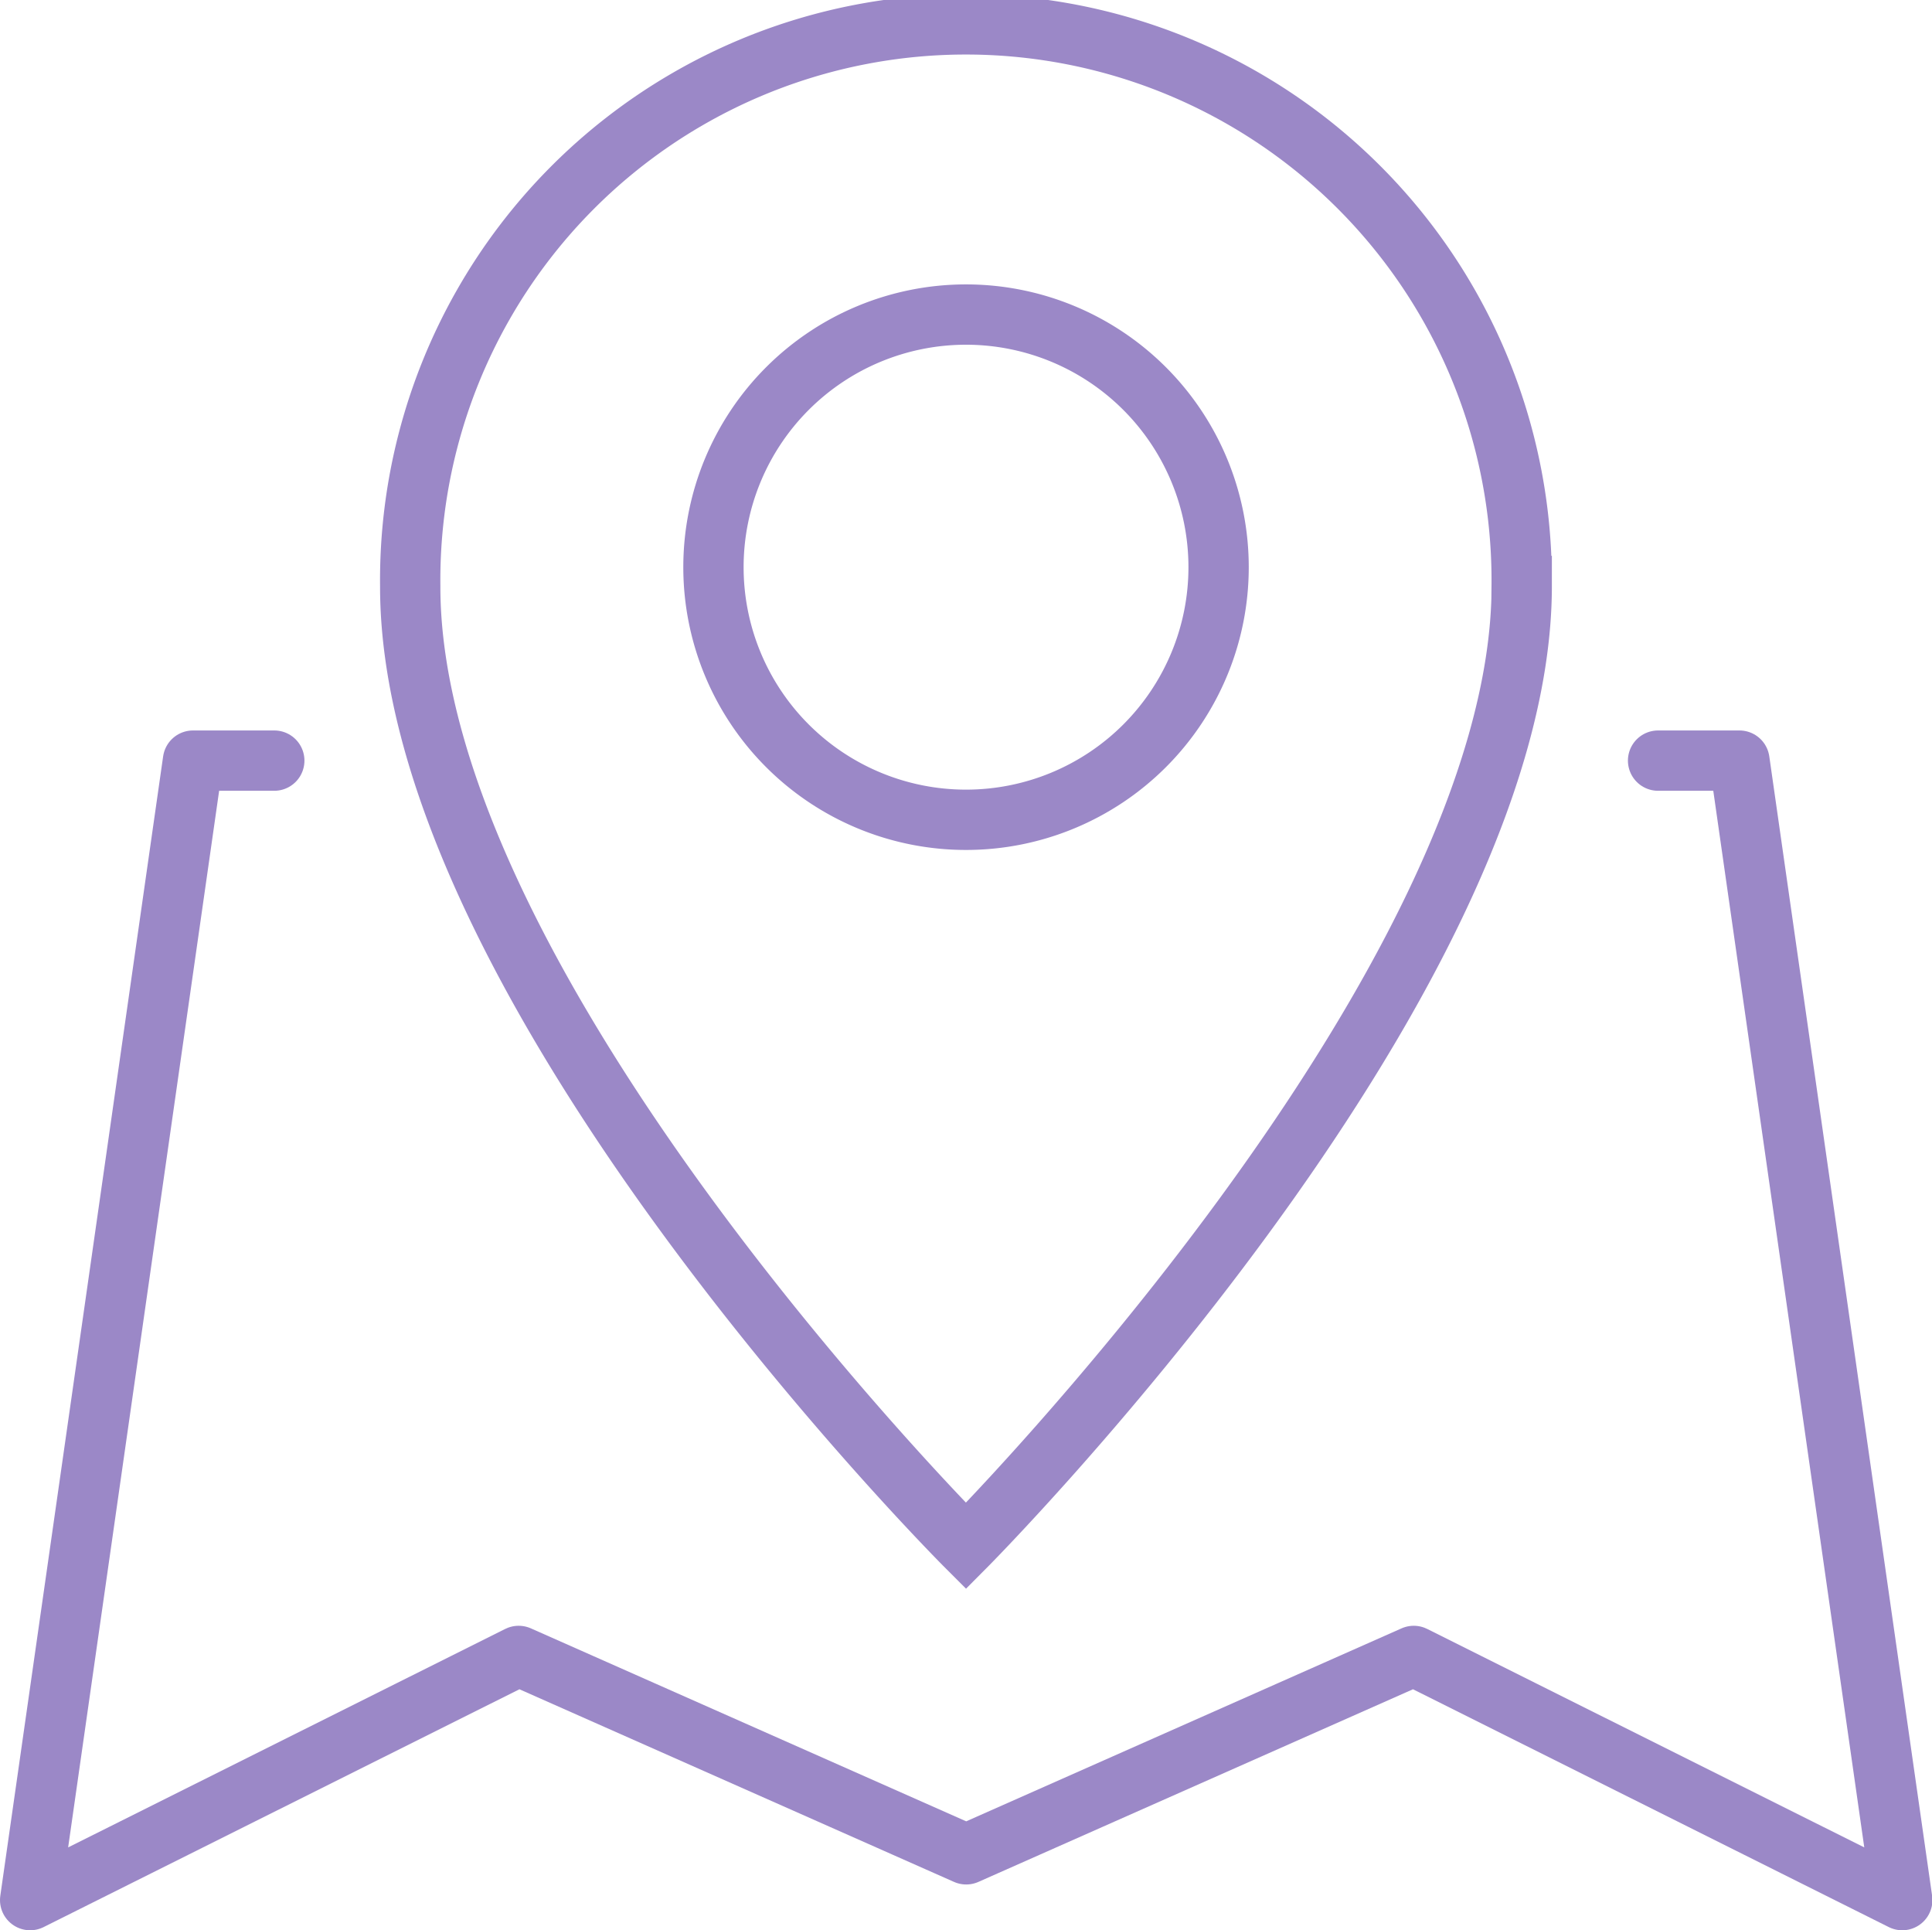 <svg xmlns="http://www.w3.org/2000/svg" width="32.035" height="32.001" viewBox="0 0 32.035 32.001"><g id="map" transform="translate(-408 -552.025)" fill="none" stroke="#9b88c7" stroke-width="1"><path id="パス_44328" data-name="パス 44328" d="M412.548 561.5H411.2l-2.7 18.891 8.1-4.048 7.421 3.289 7.421-3.289 8.1 4.048-2.7-18.891h-1.349" transform="translate(0 3.135)" stroke-linecap="round" stroke-linejoin="round"/><g id="pin" transform="translate(414.803 552.525)" stroke-miterlimit="10"><path id="パス_44329" data-name="パス 44329" d="M431.6 561.74c0 6.649-9.215 15.915-9.215 15.915s-9.227-9.227-9.215-15.915a9.215 9.215 0 1118.429 0z" transform="translate(-413.171 -552.525)"/><path id="パス_44330" data-name="パス 44330" d="M425.273 560.207a4.188 4.188 0 11-4.188-4.188 4.189 4.189 0 014.188 4.188z" transform="translate(-411.87 -551.304)"/></g></g></svg>
